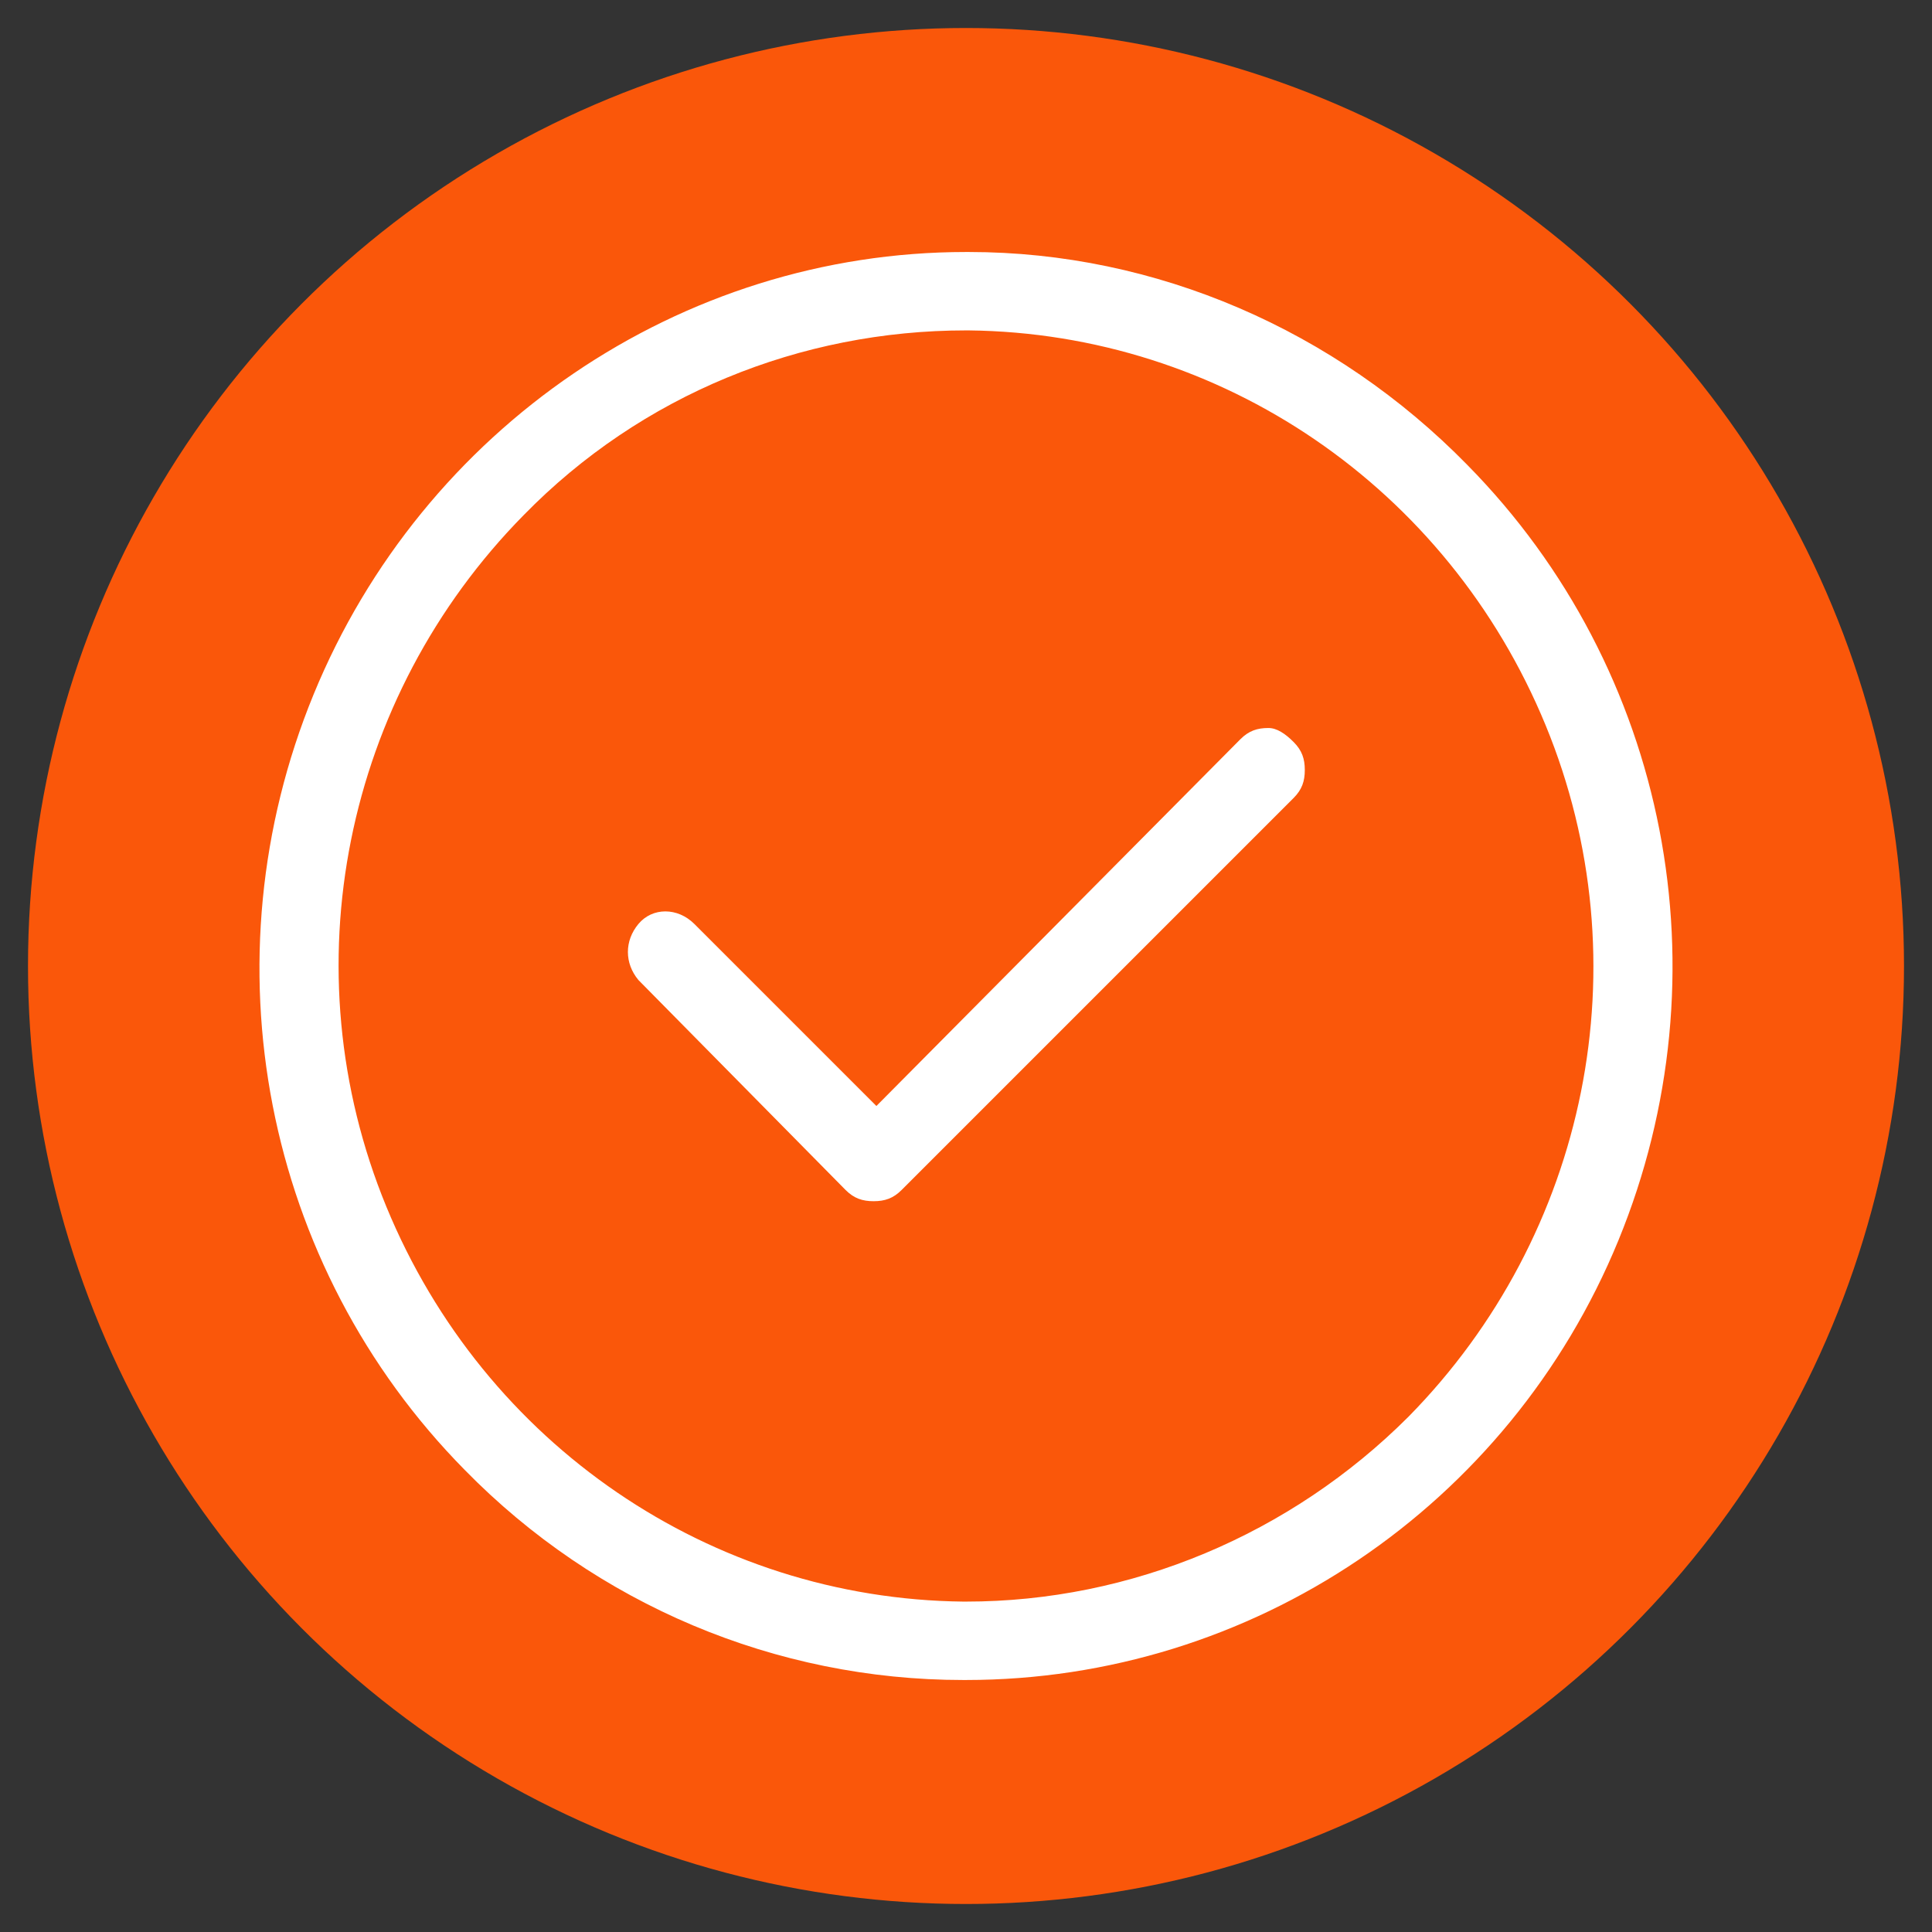 <?xml version="1.0" encoding="utf-8"?>
<!-- Generator: Adobe Illustrator 24.1.2, SVG Export Plug-In . SVG Version: 6.00 Build 0)  -->
<svg version="1.1" id="Layer_1" xmlns="http://www.w3.org/2000/svg" xmlns:xlink="http://www.w3.org/1999/xlink" x="0px" y="0px"
	 viewBox="0 0 69 69" style="enable-background:new 0 0 69 69;" xml:space="preserve">
<rect x="0" y="0" width="69" height="69" fill="#333333" stroke="none"/>
<style type="text/css">
	.st0{fill-rule:evenodd;clip-rule:evenodd;fill:#fa570a;}
	.st1{fill-rule:evenodd;clip-rule:evenodd;fill:#FFFFFF;}
</style>
<desc>Created with Sketch.</desc>
<g id="Artboard">
	<g id="Group">
		<circle id="Oval" class="st0" cx="34.5" cy="34.5" r="33.5"/>
		<path id="Combined-Shape" class="st1" d="M52.4,16.6c7.2,7.3,9.3,18.2,5.4,27.7S44.7,60,34.5,60c0,0-0.1,0-0.1,0
			c-6.7,0-13.1-2.7-17.8-7.5c-7.2-7.3-9.3-18.2-5.4-27.7S24.3,9,34.5,9c0,0,0.1,0,0.1,0C41.3,9,47.7,11.8,52.4,16.6z M50.3,50.6
			L50.3,50.6c6.4-6.5,8.4-16.2,4.9-24.7s-11.6-14-20.6-14.1c0,0-0.1,0-0.1,0c-5.9,0-11.6,2.3-15.8,6.6c-6.4,6.5-8.4,16.2-4.9,24.7
			s11.6,14,20.6,14.1c0,0,0.1,0,0.1,0C40.4,57.2,46.1,54.8,50.3,50.6z M46.2,26.5c0.3,0.3,0.4,0.6,0.4,1s-0.1,0.7-0.4,1L32.2,42.5
			c-0.3,0.3-0.6,0.4-1,0.4c-0.4,0-0.7-0.1-1-0.4L22.8,35c-0.5-0.6-0.5-1.4,0-2s1.4-0.6,2,0l6.5,6.5l13-13.1c0.3-0.3,0.6-0.4,1-0.4
			C45.6,26,45.9,26.2,46.2,26.5z"/>
	</g>
</g>
</svg>
